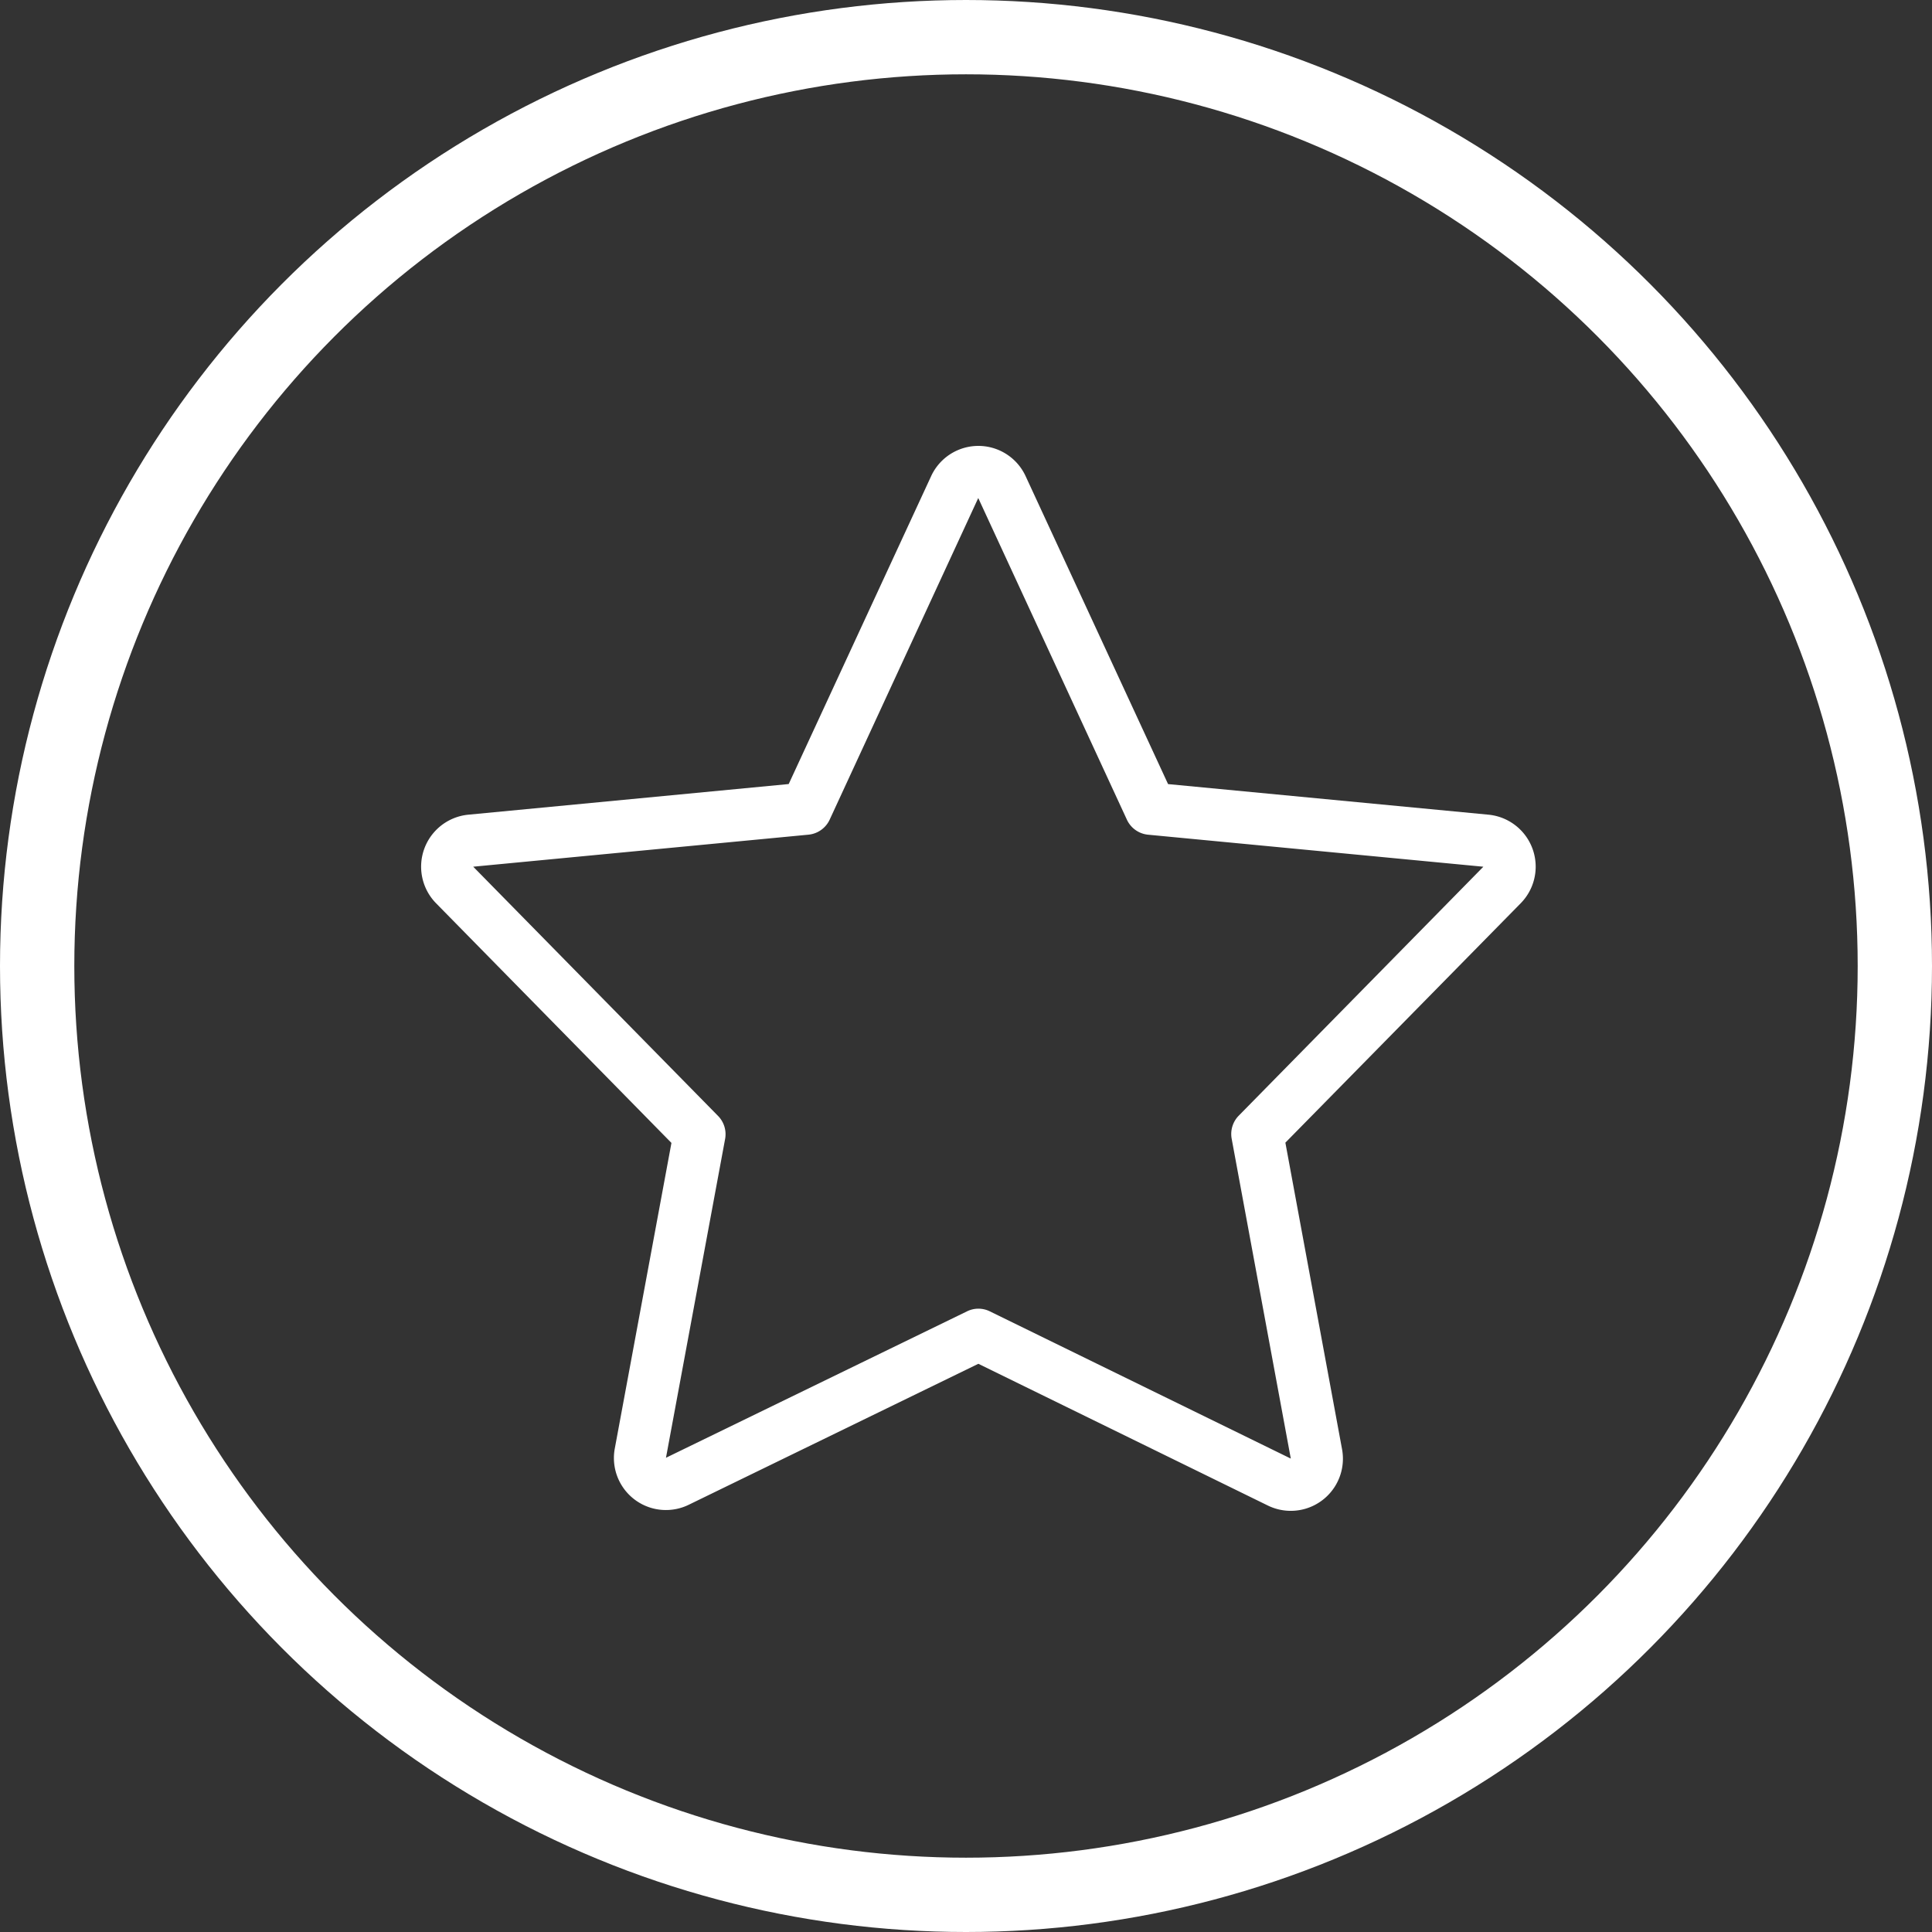 <svg xmlns="http://www.w3.org/2000/svg" width="78" height="78" viewBox="0 0 78 78">
  <rect x="0" y="0" width="78" height="78" fill="#333333" stroke="none"/>
  <g id="Grupo_12" data-name="Grupo 12" transform="translate(-837 -2775)">
    <g id="Elipse_9" data-name="Elipse 9" transform="translate(837 2775)" fill="none" stroke="#fff" stroke-width="3">
      <circle cx="39" cy="39" r="39" stroke="none"/>
      <circle cx="39" cy="39" r="37.5" fill="none"/>
    </g>
    <path id="Caminho_57" data-name="Caminho 57" d="M47.163,20.049,34.226,18.814,28.474,6.38a2.1,2.1,0,0,0-3.813,0L18.91,18.812,5.976,20.049a2.109,2.109,0,0,0-1.3,3.579l9.5,9.673L11.891,45.626a2.1,2.1,0,0,0,2.982,2.284l11.694-5.692L38.26,47.943a2.105,2.105,0,0,0,2.989-2.282L38.962,33.29l9.5-9.664a2.108,2.108,0,0,0-1.3-3.577ZM37.08,32.2a1.058,1.058,0,0,0-.286.933l2.387,12.912L27.029,40.1a1.051,1.051,0,0,0-.461-.107,1.035,1.035,0,0,0-.458.107L13.955,46.012l2.387-12.867a1.054,1.054,0,0,0-.283-.933L6.173,22.149l13.536-1.293a1.056,1.056,0,0,0,.855-.606l6-12.989,0,.007h0l6,12.983a1.053,1.053,0,0,0,.855.606l13.536,1.293Z" transform="translate(849.932 2787.842)" fill="#fff"/>
  </g>
</svg>

